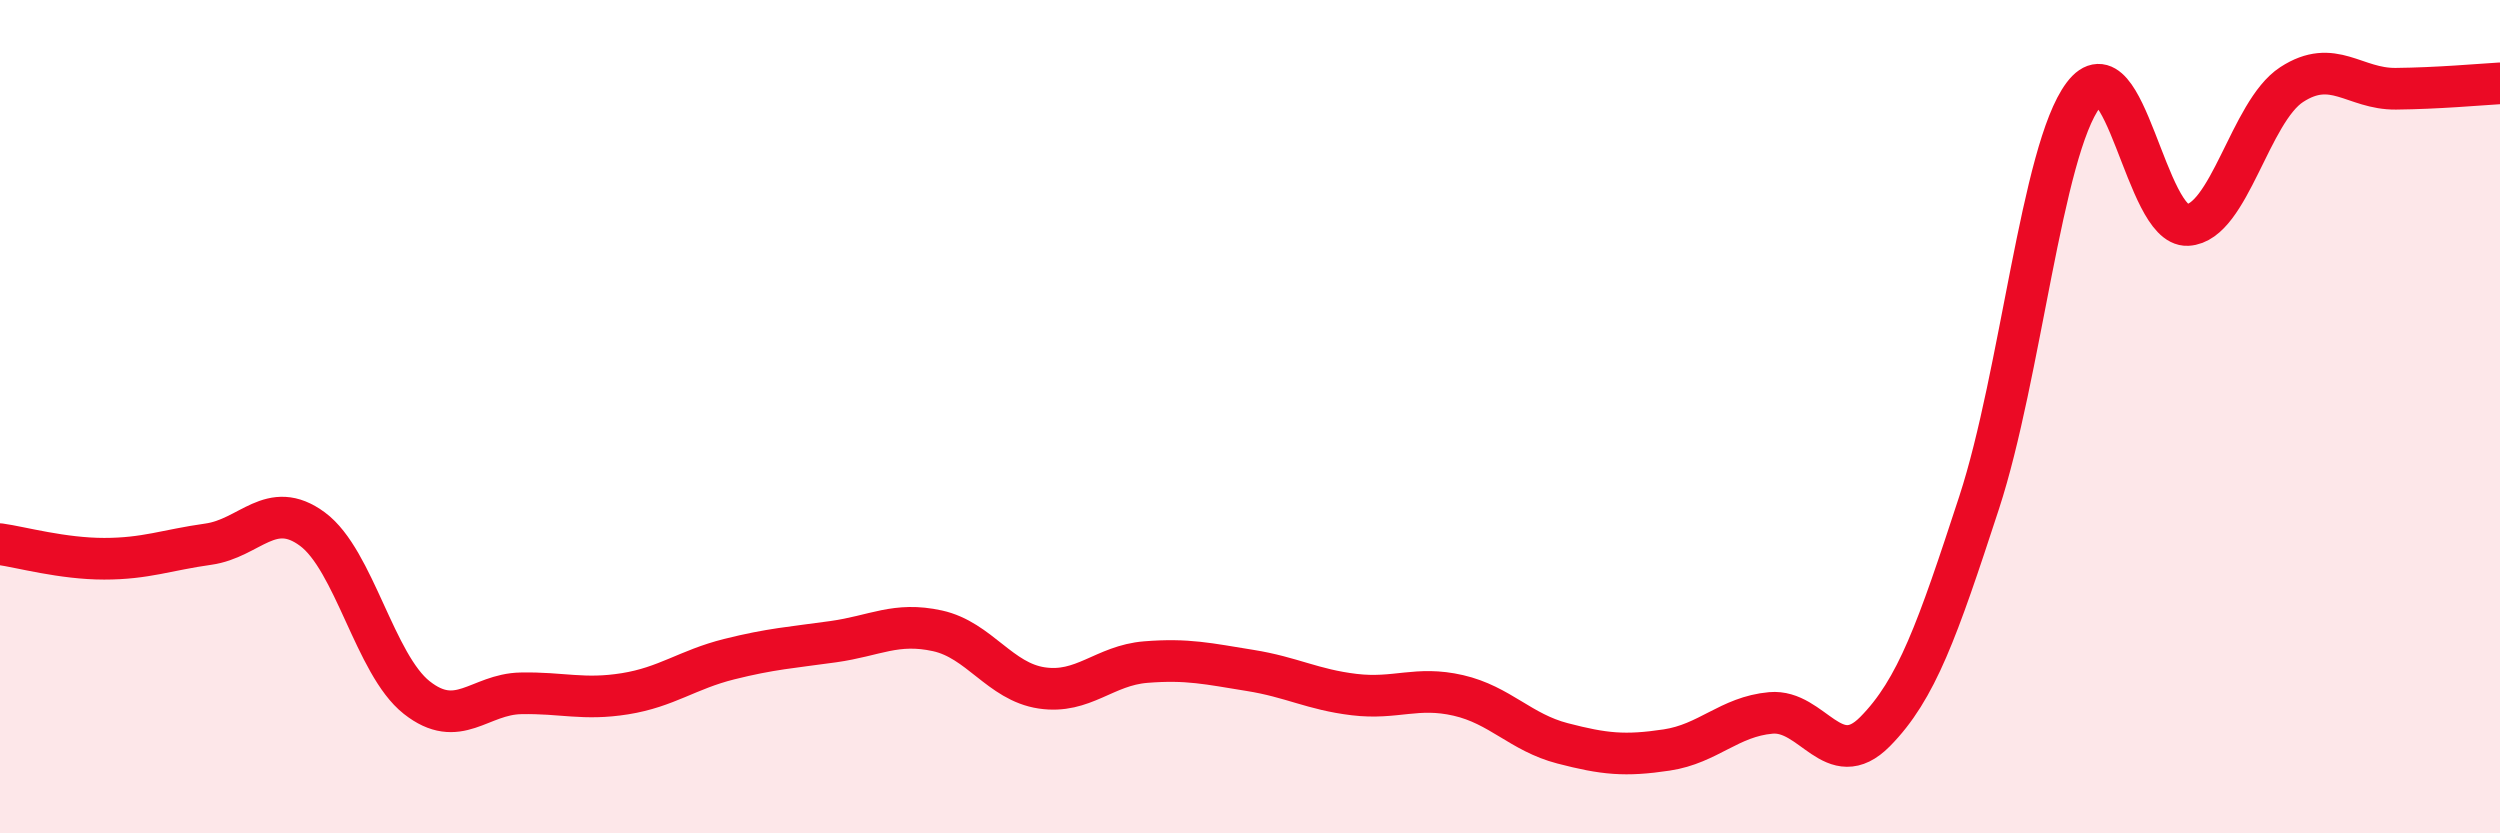 
    <svg width="60" height="20" viewBox="0 0 60 20" xmlns="http://www.w3.org/2000/svg">
      <path
        d="M 0,13.06 C 0.5,13.13 1.5,13.41 2.5,13.41 C 3.5,13.41 4,13.2 5,13.06 C 6,12.92 6.5,11.96 7.5,12.7 C 8.5,13.44 9,15.95 10,16.74 C 11,17.53 11.5,16.66 12.5,16.64 C 13.5,16.62 14,16.81 15,16.65 C 16,16.49 16.5,16.07 17.5,15.82 C 18.5,15.57 19,15.54 20,15.4 C 21,15.26 21.5,14.92 22.5,15.14 C 23.5,15.36 24,16.36 25,16.51 C 26,16.66 26.5,15.97 27.5,15.89 C 28.5,15.81 29,15.93 30,16.09 C 31,16.25 31.5,16.55 32.5,16.67 C 33.5,16.79 34,16.46 35,16.69 C 36,16.92 36.5,17.58 37.5,17.84 C 38.5,18.1 39,18.15 40,18 C 41,17.85 41.5,17.2 42.5,17.11 C 43.5,17.02 44,18.57 45,17.56 C 46,16.55 46.5,15.12 47.5,12.06 C 48.5,9 49,3.61 50,2.28 C 51,0.95 51.5,5.45 52.5,5.4 C 53.5,5.35 54,2.68 55,2.03 C 56,1.38 56.5,2.14 57.5,2.13 C 58.5,2.12 59.5,2.03 60,2L60 20L0 20Z"
        fill="#EB0A25"
        opacity="0.1"
        stroke-linecap="round"
        stroke-linejoin="round"
      />
      <path
        d="M 0,13.06 C 0.5,13.13 1.5,13.41 2.5,13.41 C 3.5,13.41 4,13.2 5,13.06 C 6,12.92 6.5,11.96 7.5,12.7 C 8.5,13.44 9,15.95 10,16.74 C 11,17.53 11.5,16.66 12.5,16.64 C 13.5,16.62 14,16.81 15,16.65 C 16,16.49 16.5,16.07 17.5,15.82 C 18.5,15.57 19,15.54 20,15.4 C 21,15.26 21.5,14.92 22.5,15.14 C 23.5,15.36 24,16.36 25,16.51 C 26,16.66 26.5,15.97 27.5,15.89 C 28.5,15.81 29,15.93 30,16.09 C 31,16.25 31.5,16.55 32.5,16.67 C 33.5,16.79 34,16.46 35,16.69 C 36,16.92 36.5,17.58 37.5,17.84 C 38.5,18.1 39,18.15 40,18 C 41,17.85 41.5,17.2 42.5,17.11 C 43.5,17.02 44,18.57 45,17.56 C 46,16.55 46.5,15.12 47.5,12.06 C 48.5,9 49,3.61 50,2.28 C 51,0.95 51.5,5.45 52.5,5.4 C 53.5,5.35 54,2.68 55,2.03 C 56,1.38 56.5,2.14 57.5,2.13 C 58.5,2.12 59.5,2.03 60,2"
        stroke="#EB0A25"
        stroke-width="1"
        fill="none"
        stroke-linecap="round"
        stroke-linejoin="round"
      />
    </svg>
  